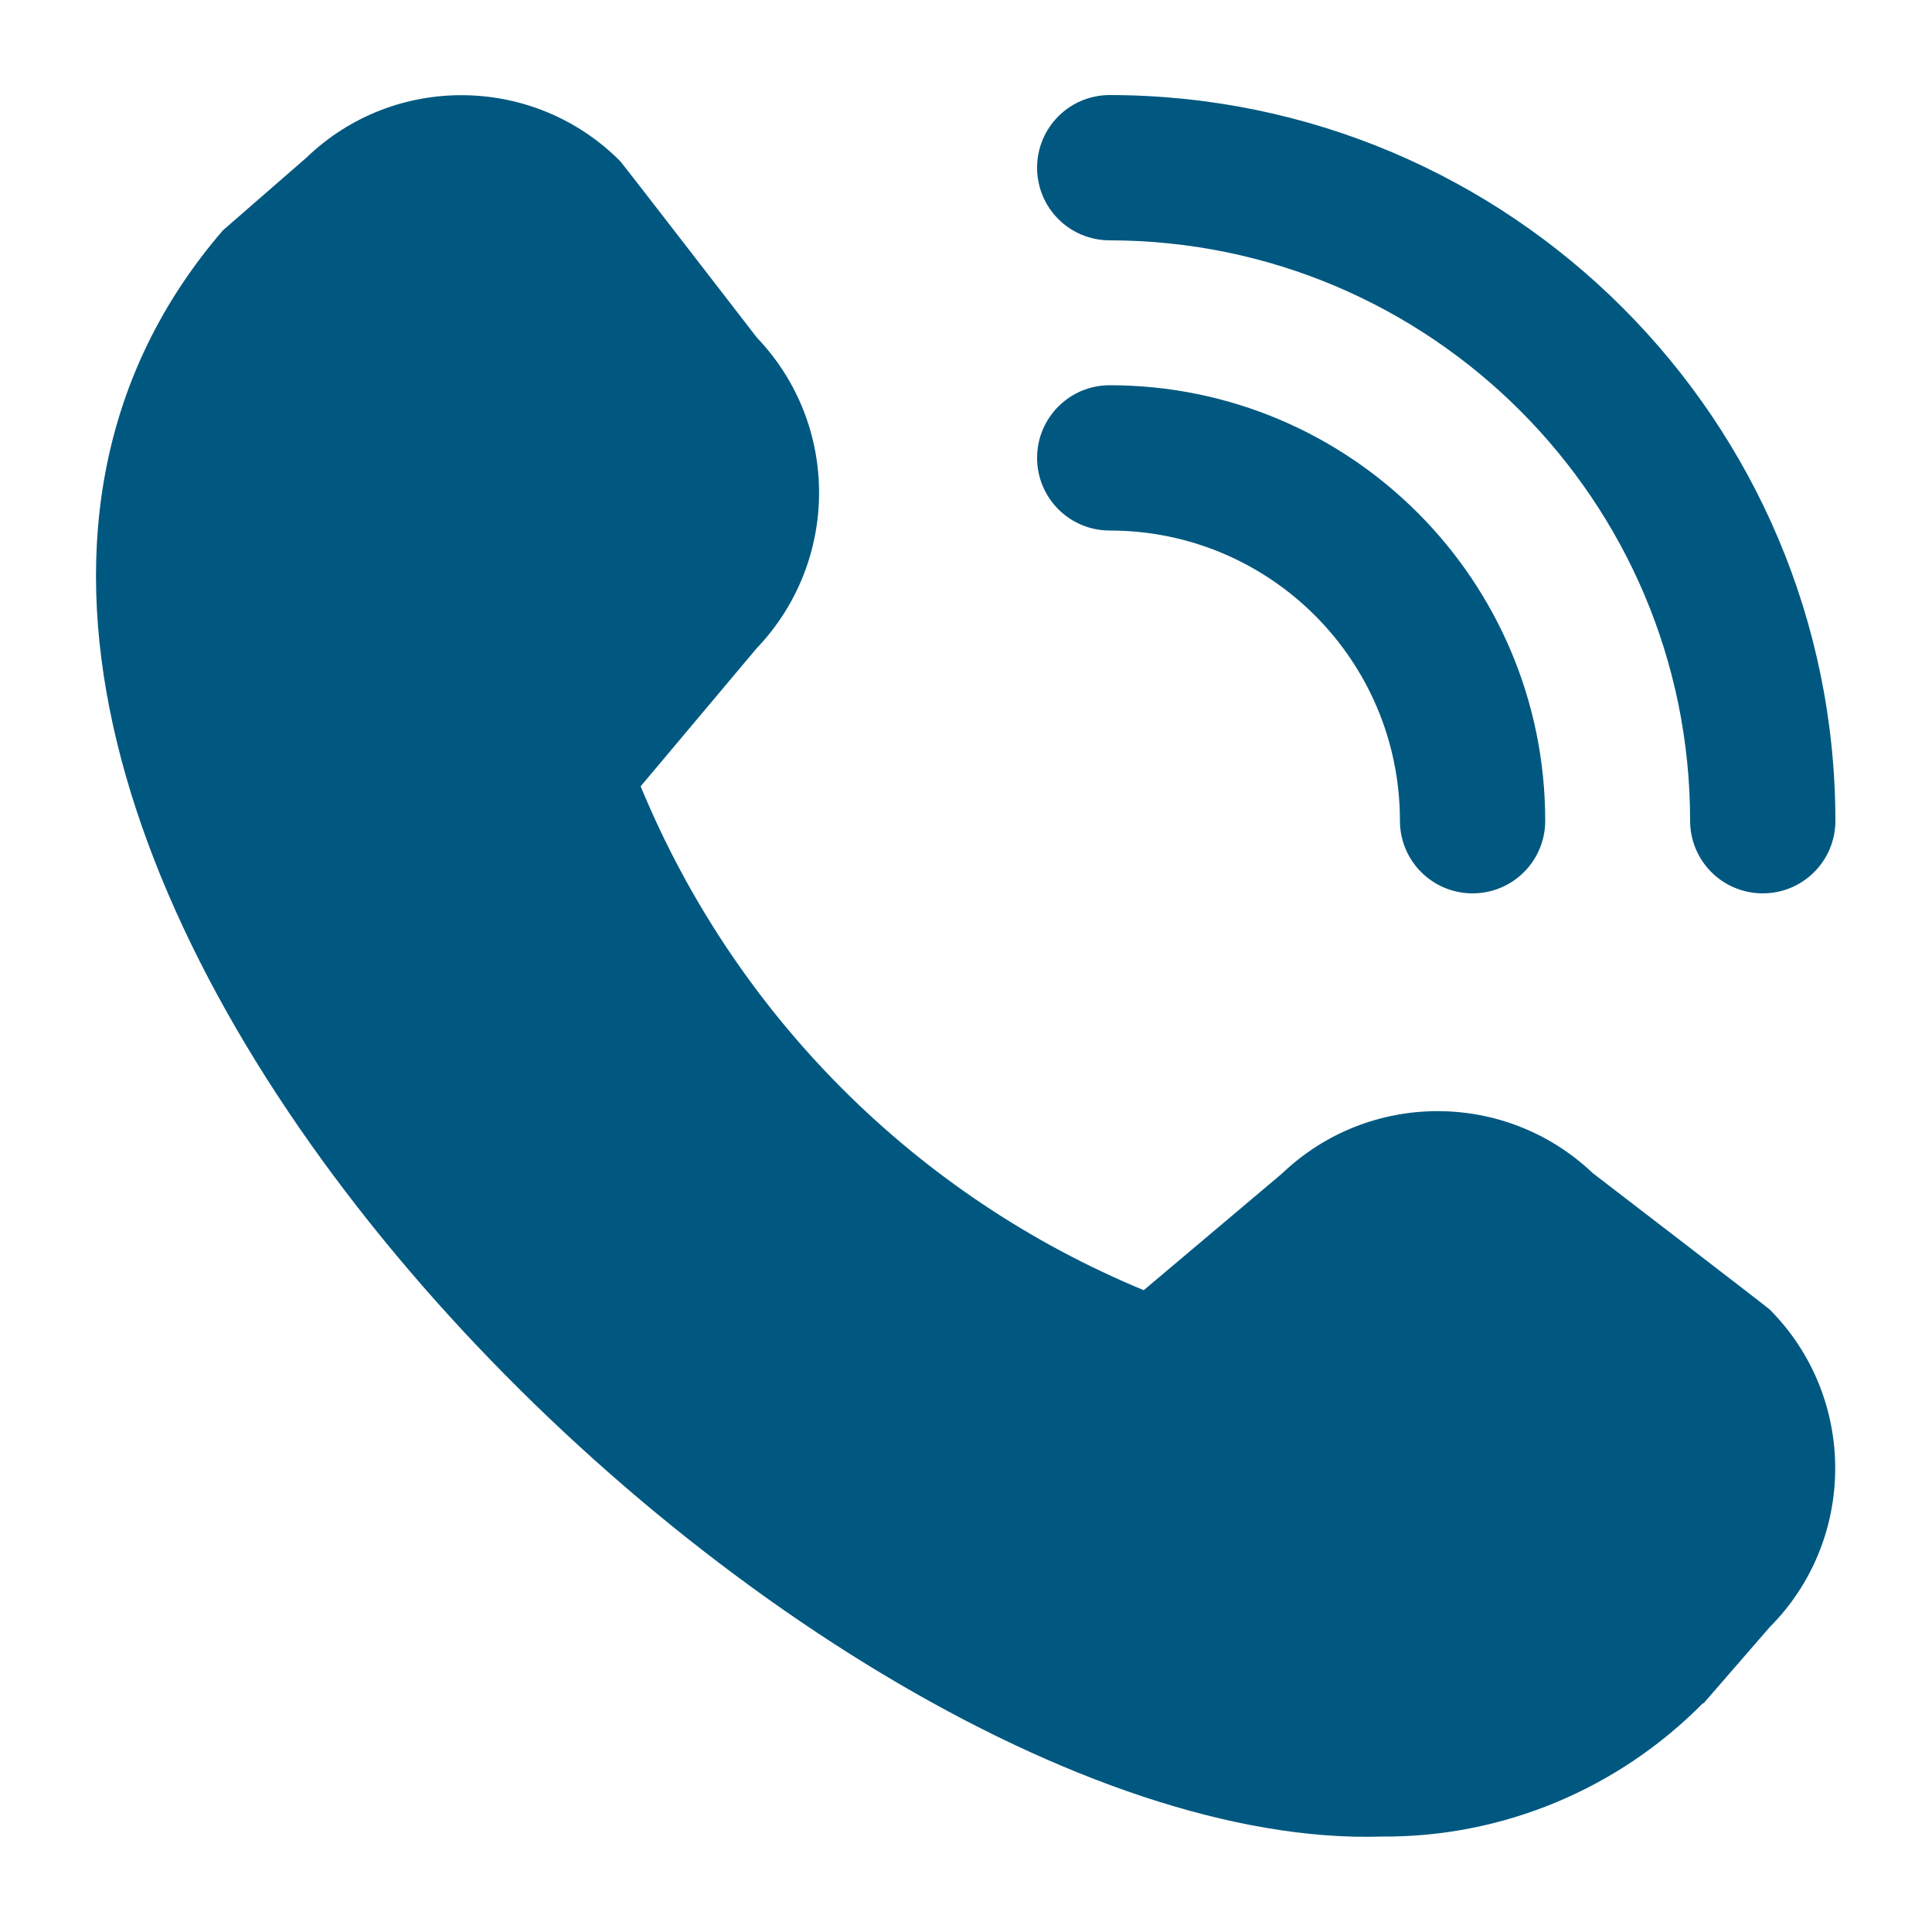 <?xml version="1.0" encoding="UTF-8"?>
<svg id="Capa_1" data-name="Capa 1" xmlns="http://www.w3.org/2000/svg" viewBox="0 0 50 50">
  <defs>
    <style>
      .cls-1 {
        fill: #005880;
      }
    </style>
  </defs>
  <path class="cls-1" d="m45.62,23.12c-1.04,0-1.88-.84-1.88-1.88,0-8.29-6.73-15.01-15.02-15.02-1.04,0-1.88-.84-1.88-1.88s.84-1.88,1.88-1.88c10.37.01,18.77,8.41,18.78,18.78,0,1.04-.84,1.88-1.88,1.88Zm-5.63-1.88c0-6.22-5.04-11.27-11.27-11.27-1.04,0-1.88.84-1.88,1.88s.84,1.88,1.88,1.88c4.15,0,7.51,3.36,7.51,7.51,0,1.04.84,1.88,1.88,1.88s1.88-.84,1.88-1.88Zm4.1,22.84l1.71-1.97c2.26-2.27,2.26-5.95,0-8.22-.06-.06-4.58-3.53-4.58-3.53-2.25-2.14-5.79-2.14-8.04.01l-3.58,3.02c-5.9-2.44-10.58-7.13-13.02-13.04l3-3.57c2.15-2.25,2.16-5.79.01-8.04,0,0-3.48-4.51-3.54-4.57-2.23-2.24-5.85-2.28-8.12-.09l-2.16,1.88c-12.76,14.8,14.71,42.06,30,41.57,3.12.02,6.11-1.23,8.3-3.45Z"/>
</svg>